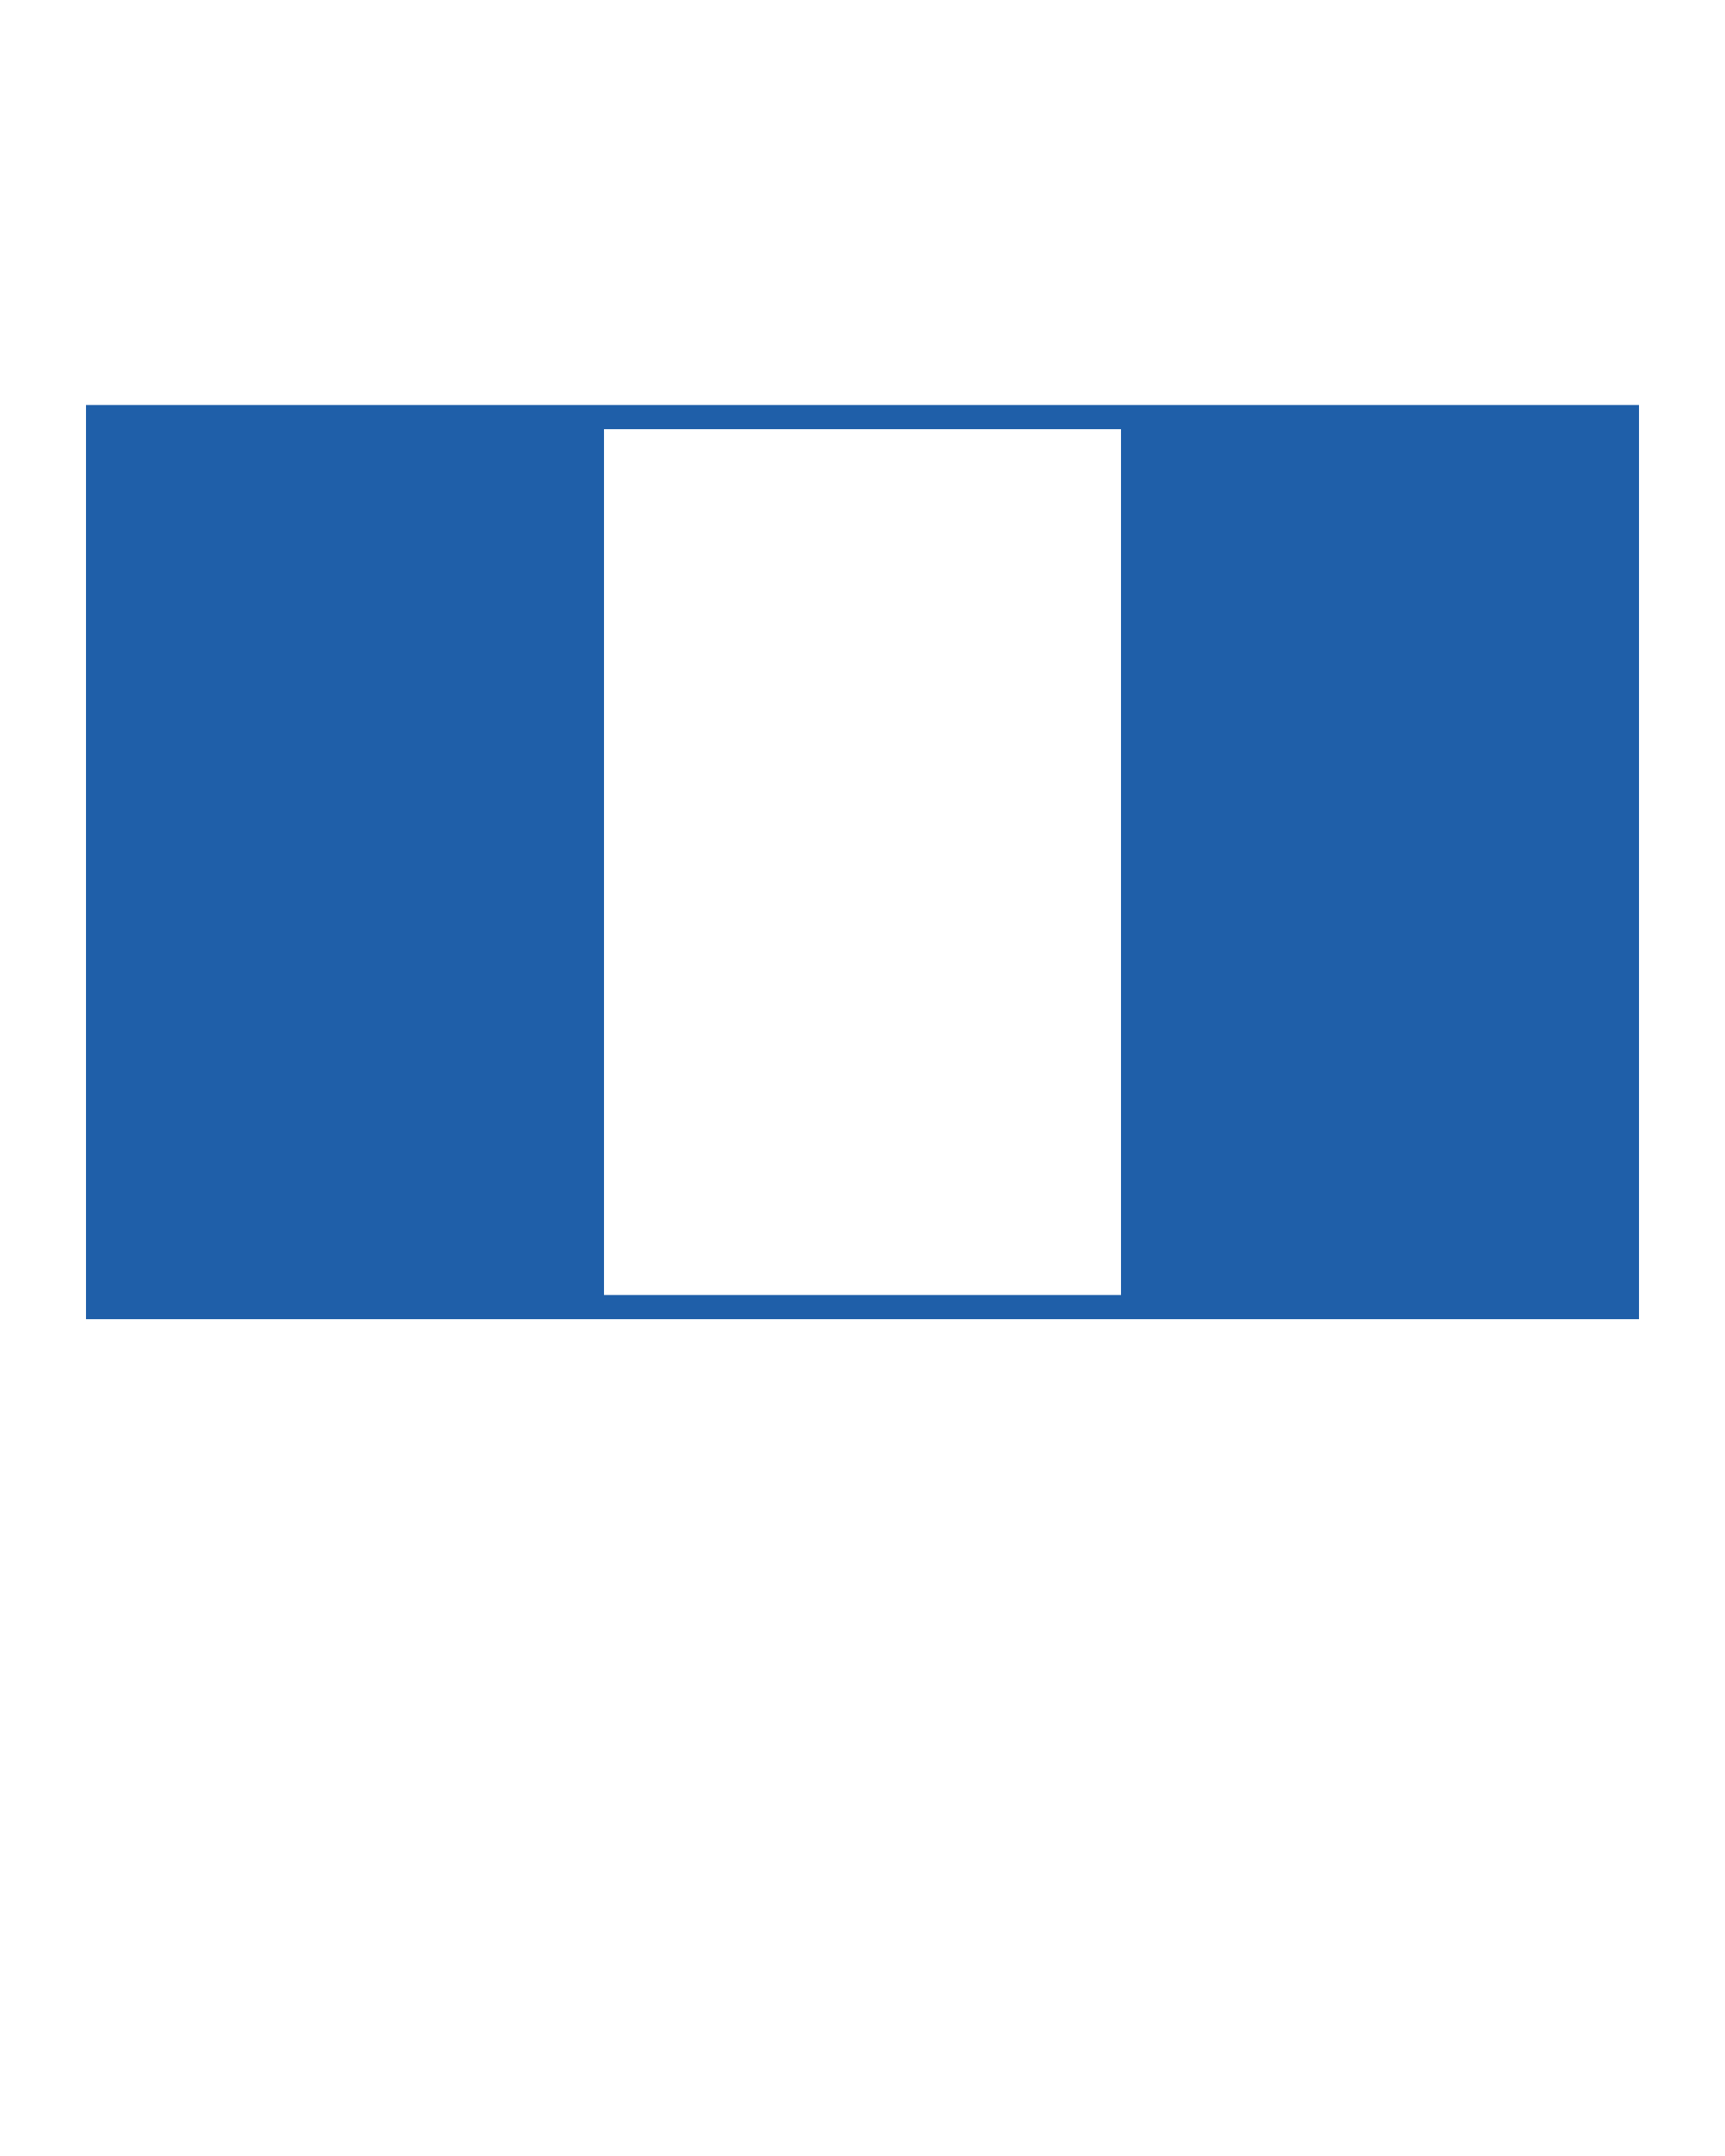 <svg xmlns="http://www.w3.org/2000/svg" fill="none" viewBox="0 0 100 125" height="125" width="100">
<path fill="#1F5FA9" d="M5 23.5V23.7V76.2V76.5H95V76.2V23.7V23.5H5ZM65 75.1H35V24.9H65V75.1Z"></path>
</svg>
